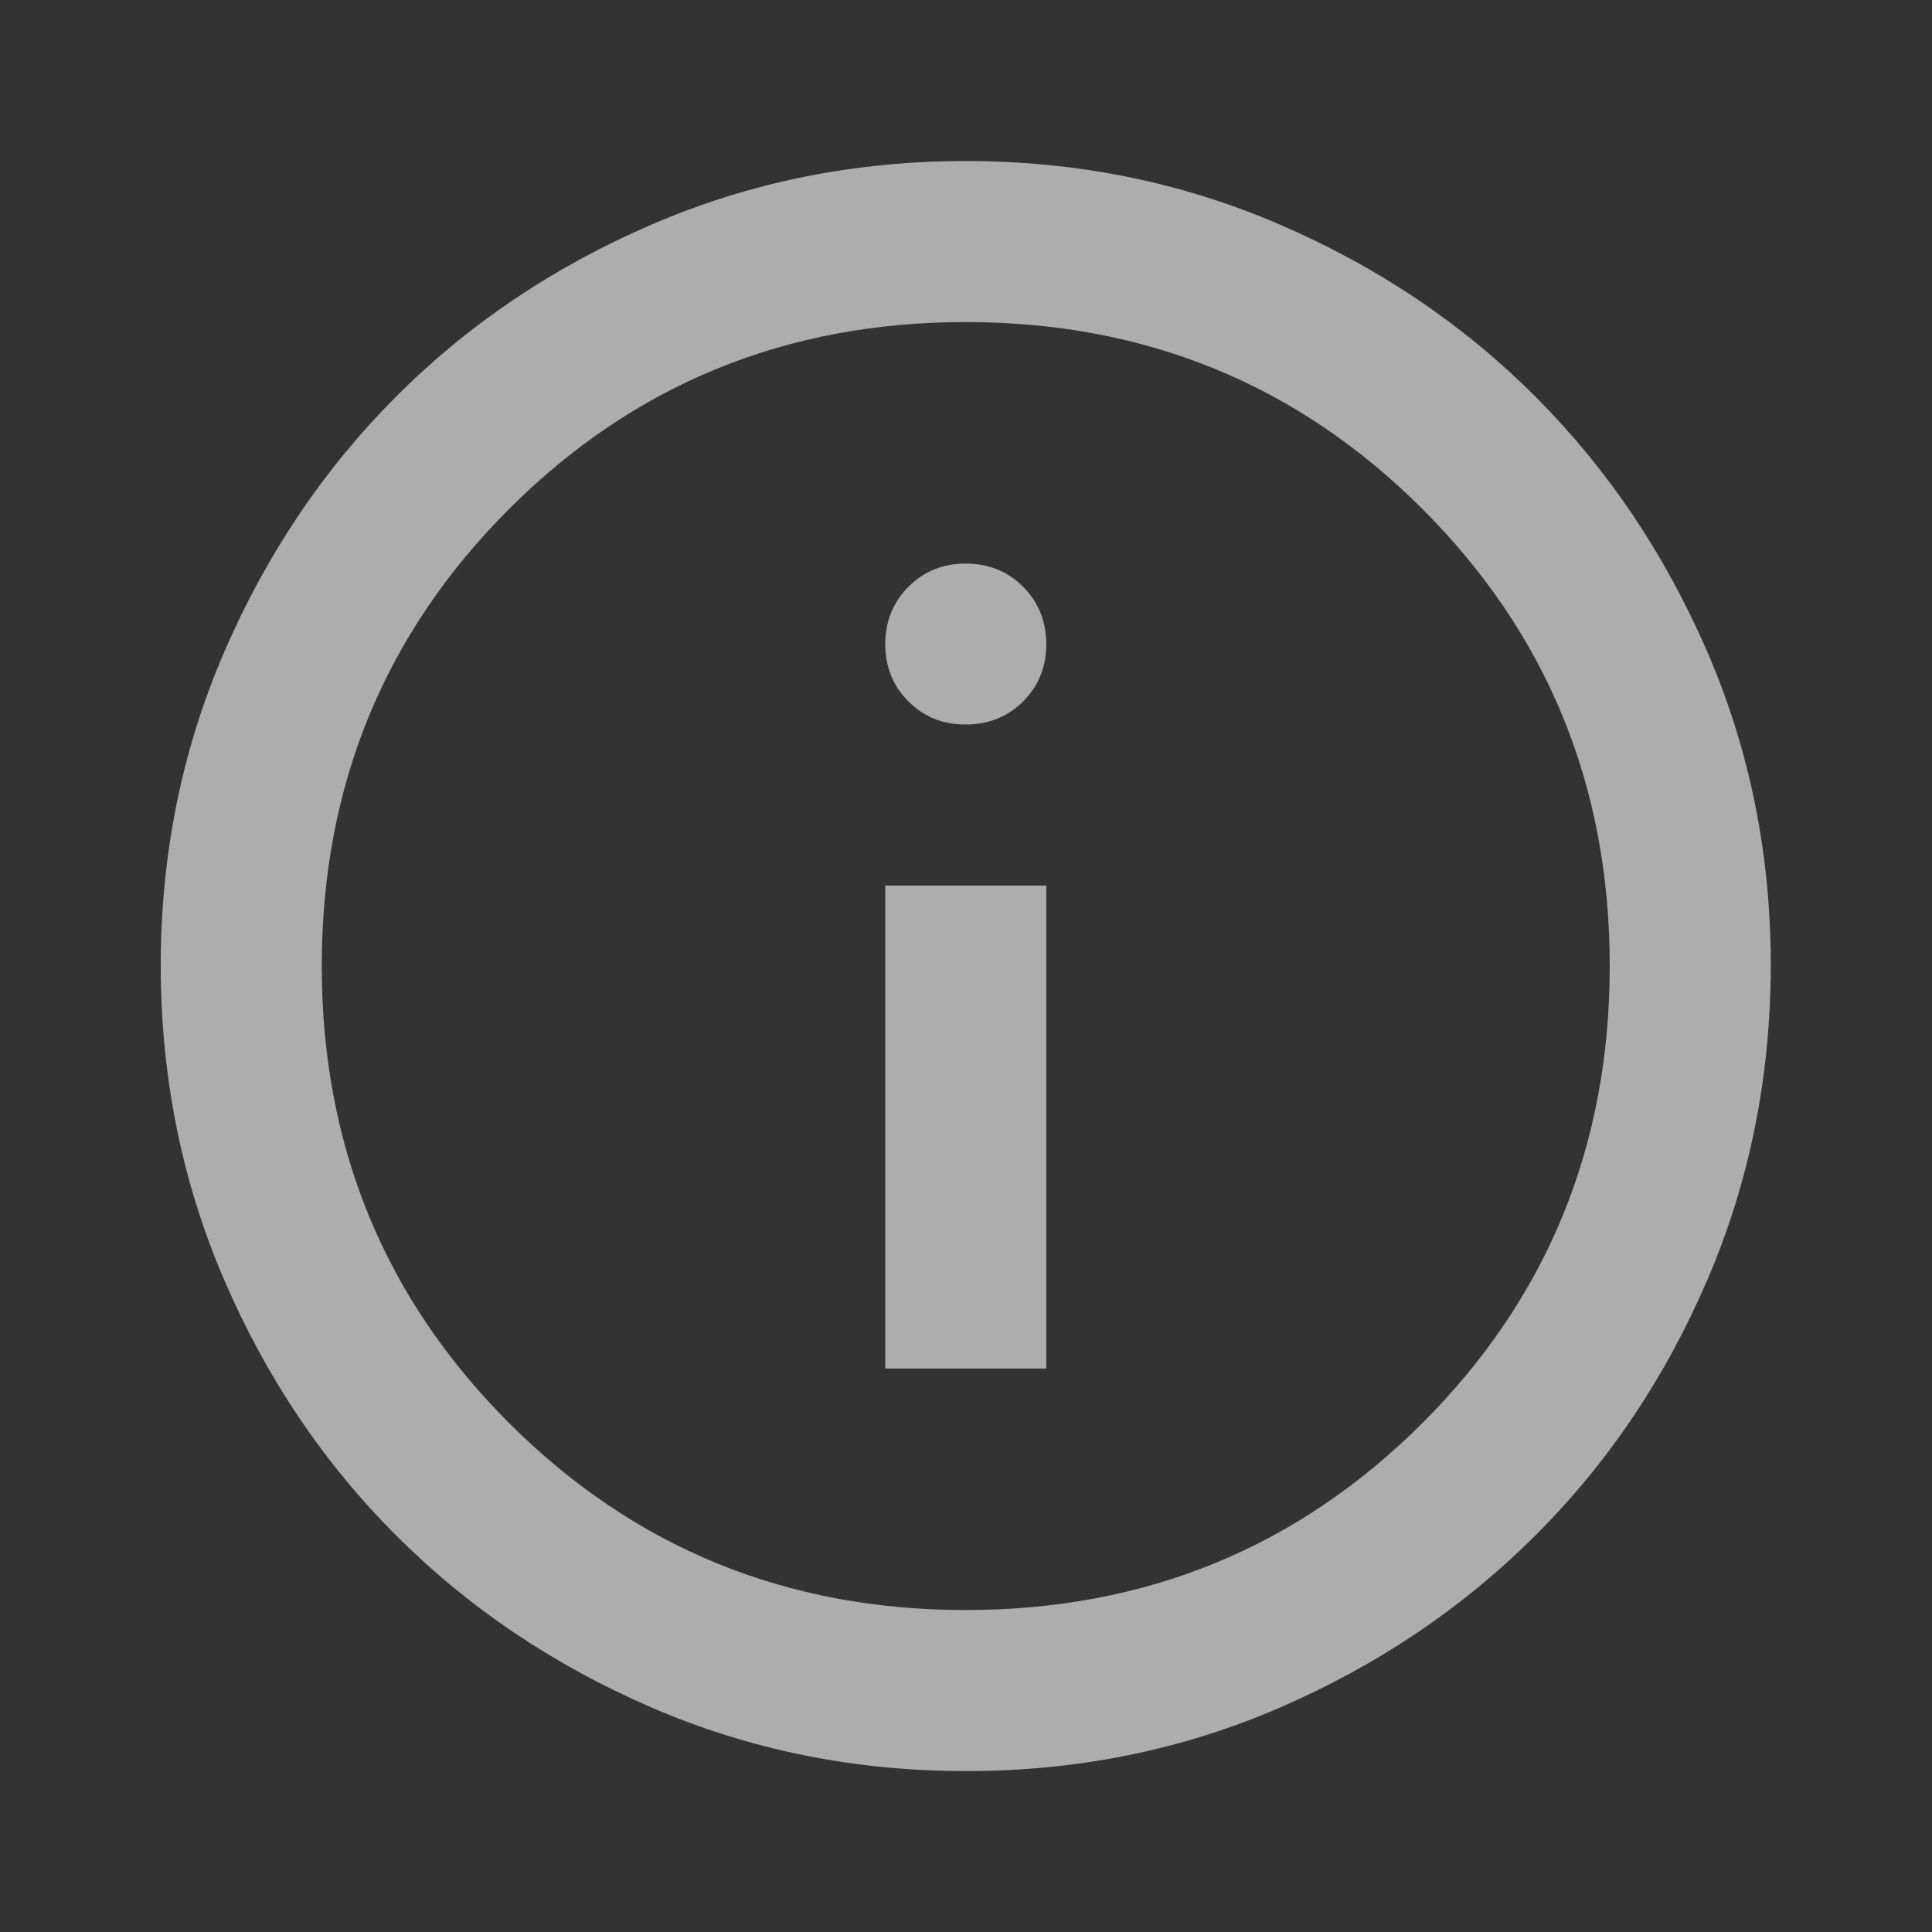 <svg width="20" height="20" viewBox="0 0 20 20" fill="none" xmlns="http://www.w3.org/2000/svg">
<rect x="0" y="0" width="20" height="20" fill="#333333" stroke="none"/>
<g id="material-symbols:info-outline">
<path id="Vector" d="M9.164 14.167H10.831V9.167H9.164V14.167ZM9.997 7.5C10.233 7.5 10.432 7.42 10.592 7.26C10.752 7.1 10.831 6.903 10.831 6.667C10.83 6.431 10.75 6.234 10.591 6.074C10.431 5.914 10.233 5.834 9.997 5.834C9.761 5.834 9.564 5.914 9.404 6.074C9.245 6.234 9.165 6.431 9.164 6.667C9.164 6.903 9.244 7.101 9.404 7.261C9.565 7.422 9.762 7.501 9.997 7.5ZM9.997 18.334C8.845 18.334 7.761 18.115 6.747 17.677C5.734 17.239 4.852 16.646 4.102 15.896C3.352 15.147 2.758 14.265 2.321 13.25C1.884 12.236 1.665 11.152 1.664 10C1.664 8.848 1.882 7.765 2.321 6.75C2.759 5.736 3.353 4.854 4.102 4.104C4.85 3.355 5.732 2.761 6.747 2.324C7.762 1.886 8.846 1.667 9.997 1.667C11.149 1.667 12.232 1.886 13.247 2.324C14.262 2.761 15.144 3.355 15.893 4.104C16.642 4.854 17.236 5.736 17.675 6.75C18.114 7.765 18.332 8.848 18.331 10C18.329 11.152 18.11 12.236 17.674 13.25C17.238 14.265 16.644 15.147 15.893 15.896C15.142 16.646 14.26 17.239 13.247 17.678C12.235 18.116 11.151 18.335 9.997 18.334ZM9.997 16.667C11.858 16.667 13.435 16.021 14.727 14.729C16.018 13.438 16.664 11.861 16.664 10C16.664 8.139 16.018 6.563 14.727 5.271C13.435 3.979 11.858 3.334 9.997 3.334C8.136 3.334 6.56 3.979 5.268 5.271C3.977 6.563 3.331 8.139 3.331 10C3.331 11.861 3.977 13.438 5.268 14.729C6.56 16.021 8.136 16.667 9.997 16.667Z" fill="white" fill-opacity="0.6"/>
</g>
</svg>
